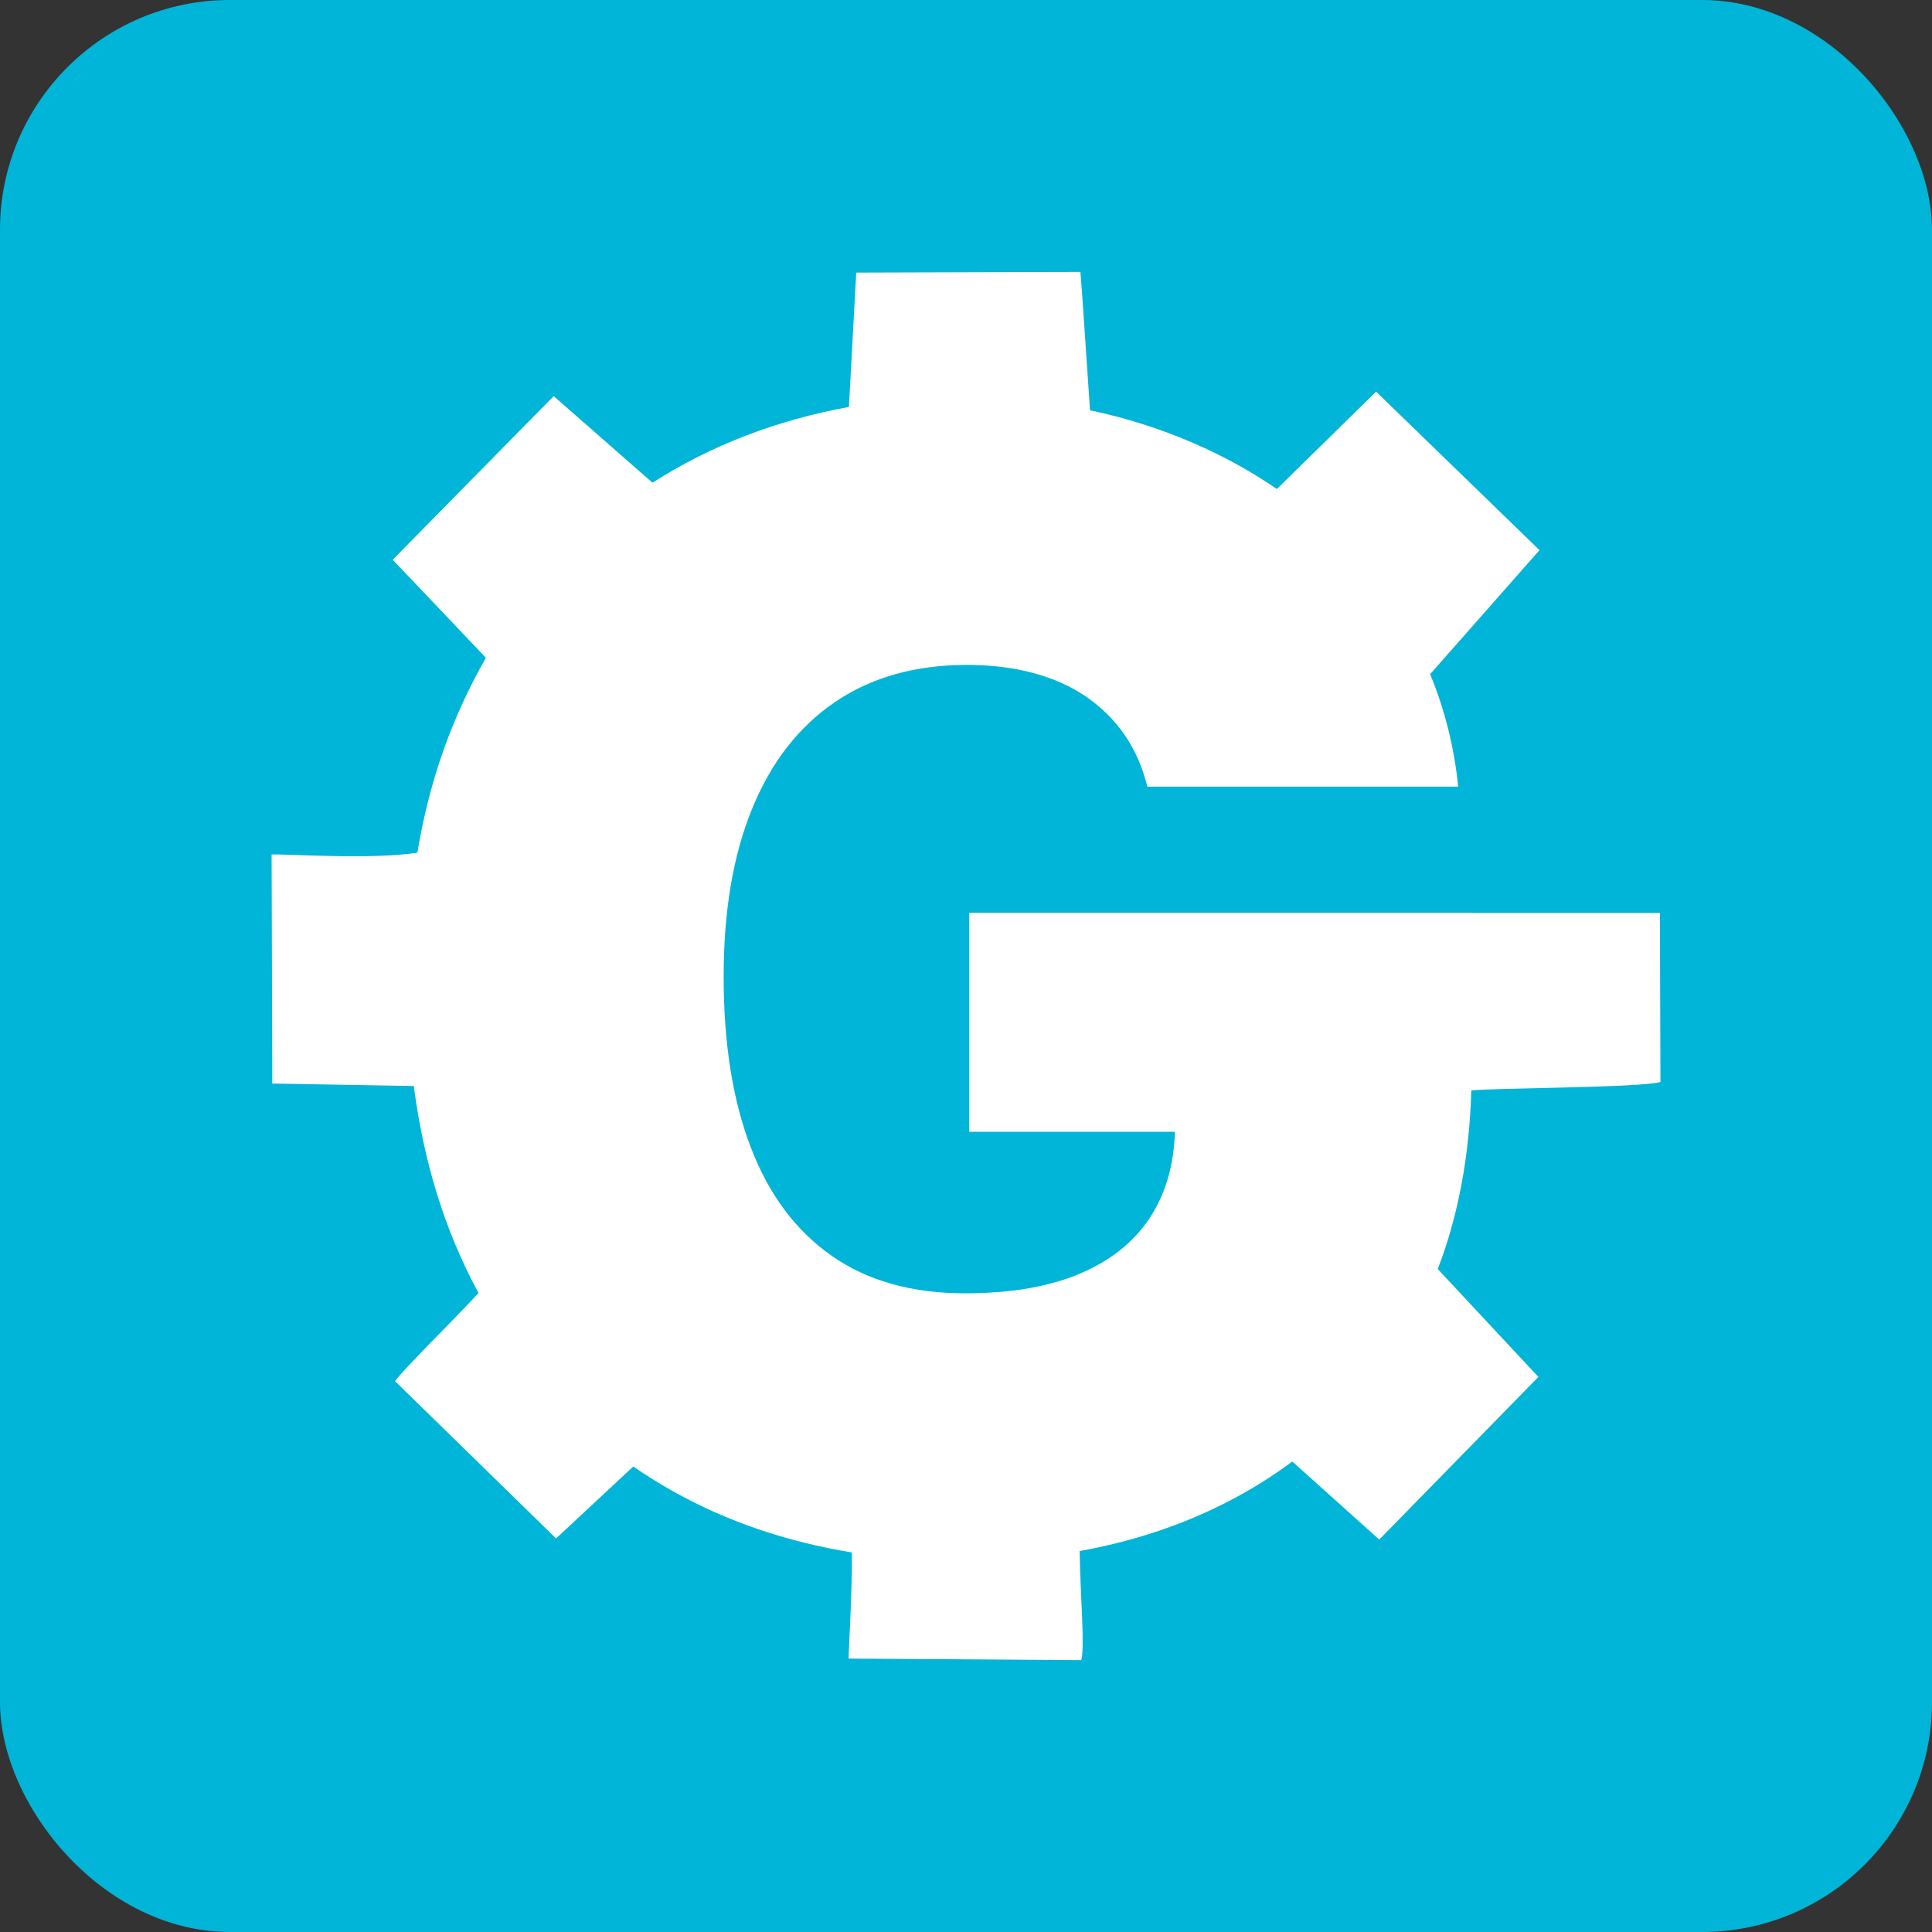 <?xml version="1.0" encoding="UTF-8"?> <svg xmlns="http://www.w3.org/2000/svg" id="Layer_1" viewBox="0 0 500 500"><rect x="0" y="0" width="500" height="500" fill="#333333" stroke="none"/><defs><style>.cls-1{fill:#00b5d8;}.cls-2{fill:#fff;}</style></defs><rect class="cls-1" width="500" height="500" rx="59.49" ry="59.49"></rect><path class="cls-2" d="M380.75,282.21c5.75-.67,43.72-.68,48.97-2.19l-.14-43.75h-48.75v-.05h-129.99v56.69h53.21c-.21,8.18-2.18,15.34-5.97,21.47-4.01,6.49-10.05,11.5-18.11,15.03-8.07,3.53-18.16,5.3-30.28,5.3-13.74,0-25.25-3.24-34.5-9.74-9.26-6.49-16.23-15.84-20.9-28.06-4.68-12.22-7.01-26.91-7.01-44.09s2.46-31.5,7.37-43.52c4.91-12.03,12.07-21.24,21.47-27.63,9.4-6.39,20.78-9.59,34.14-9.59,6.2,0,11.91.69,17.11,2.08,5.2,1.38,9.78,3.44,13.74,6.16,3.96,2.72,7.28,6.01,9.95,9.88,2.67,3.87,4.63,8.33,5.87,13.39h80.46c-1.07-10.29-3.5-19.99-7.28-29.11l28.31-32.1-42.29-41.02-25.68,25.2c-9.99-6.85-21.12-12.32-33.44-16.38-4.85-1.59-9.82-2.93-14.92-4-.83-12.39-2.21-32.93-2.48-35.81l-58.02.18-1.89,34.77c-9.2,1.66-18.1,4.14-26.69,7.43-8.56,3.29-16.61,7.35-24.15,12.18l-25.57-22.41-41.66,42.34,24.12,25.38c-3.47,6.06-6.56,12.5-9.26,19.32-3.81,9.64-6.63,20.01-8.48,31.12-11.96,1.85-34.19.29-37.72.46l.18,59.28,36.62.64c2.56,19.7,8.03,37.35,16.42,52.95.11.21.23.41.34.62-7.86,8.46-19.39,19.66-21.61,22.82l41.67,40.7,19.98-18.62c3.24,2.23,6.59,4.34,10.08,6.3,14.02,7.88,29.53,13.18,46.5,15.94.06,10.66-.75,23.17-.87,27.47l60.22.4c.99-3.21-.26-16.9-.41-28.23,13.59-2.44,26.19-6.6,37.8-12.5,6.15-3.13,11.89-6.69,17.23-10.67l22.51,20.2,41.18-42.09-26.04-27.92c5.29-13.76,8.19-29.16,8.68-46.22Z"></path></svg> 